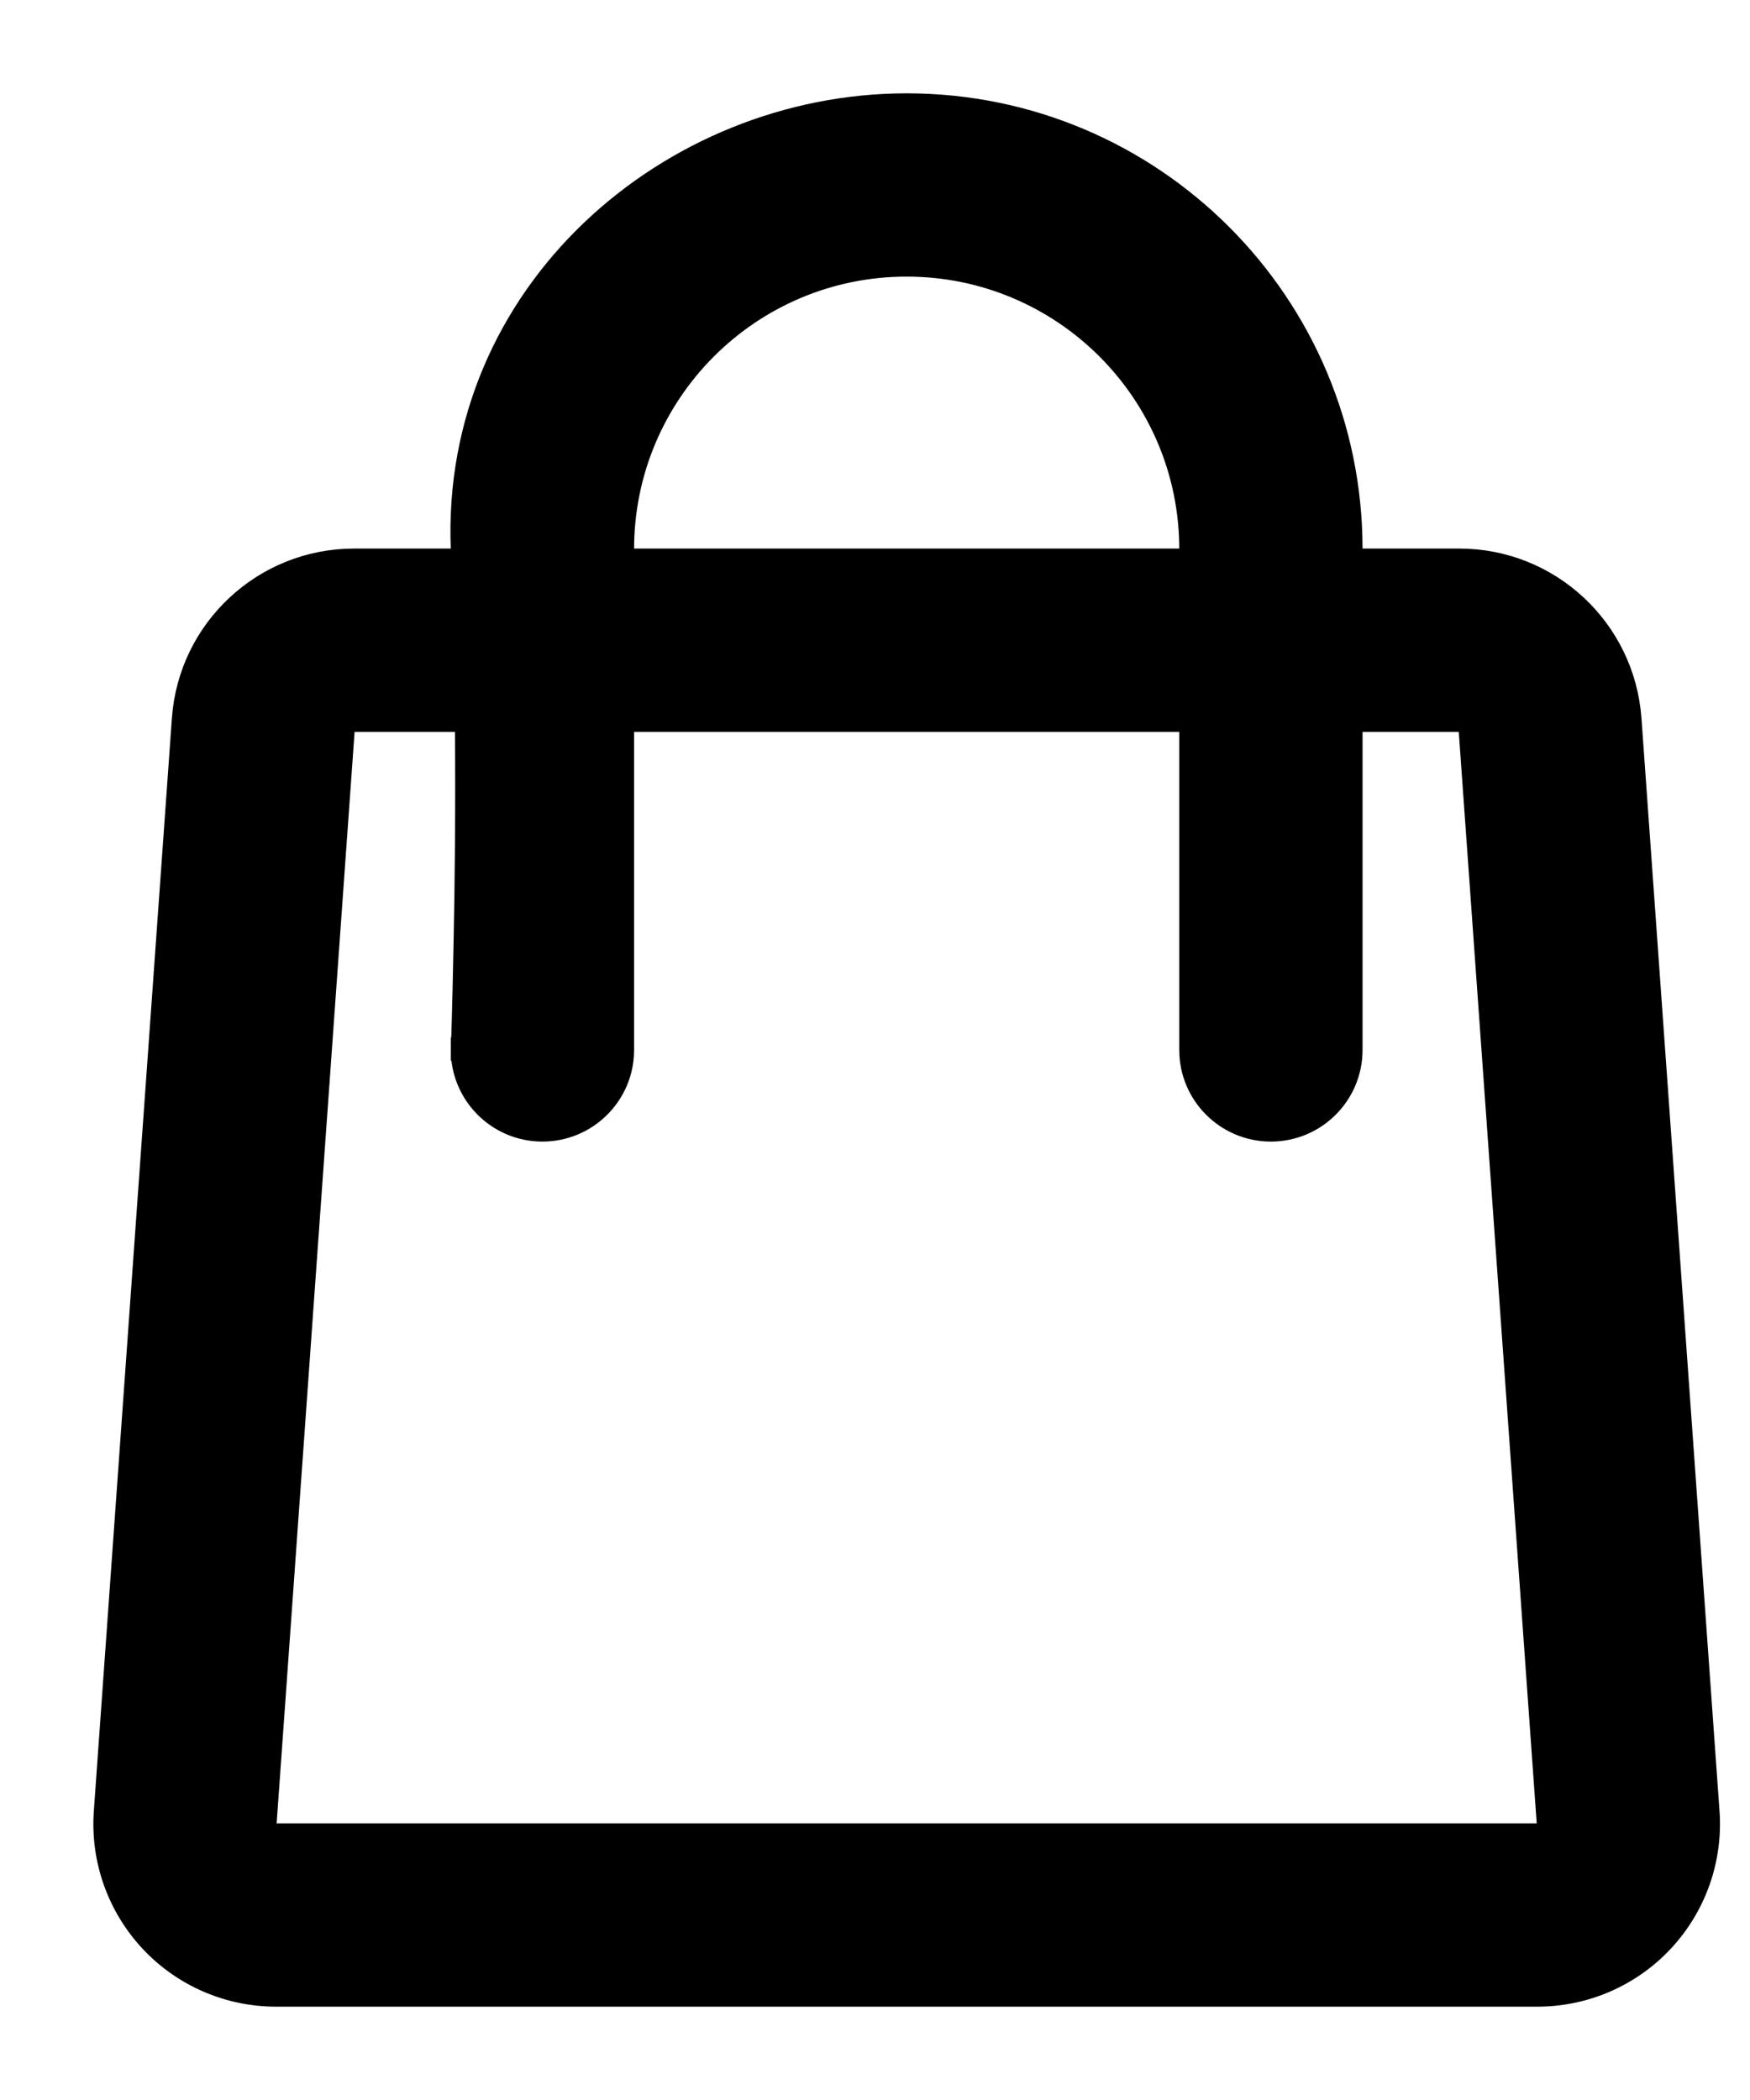 <?xml version="1.0" encoding="UTF-8"?>
<svg xmlns="http://www.w3.org/2000/svg" width="15" height="18" viewBox="0 0 15 18" fill="none">
  <path d="M3.964 4.712C3.966 4.742 3.967 4.772 3.968 4.802H3.035C2.266 4.802 1.627 5.397 1.573 6.164L1.573 6.164L0.904 15.53L0.904 15.53C0.875 15.936 1.016 16.335 1.293 16.633L1.293 16.633C1.57 16.931 1.959 17.1 2.366 17.1H13.177C13.584 17.1 13.973 16.931 14.25 16.633L14.25 16.633C14.527 16.335 14.668 15.936 14.639 15.53L14.639 15.53L13.97 6.164C13.915 5.397 13.277 4.802 12.508 4.802H11.579V4.707C11.579 2.604 9.874 0.9 7.771 0.9C5.751 0.9 3.873 2.51 3.964 4.711L3.964 4.712ZM5.335 9V6.173H10.208V9C10.208 9.378 10.515 9.685 10.893 9.685C11.272 9.685 11.579 9.378 11.579 9V6.173H12.508C12.558 6.173 12.599 6.212 12.603 6.261L12.603 6.261L13.272 15.627L13.272 15.627C13.274 15.654 13.265 15.679 13.247 15.699C13.229 15.718 13.203 15.729 13.177 15.729H2.366C2.34 15.729 2.314 15.718 2.296 15.699C2.278 15.679 2.269 15.654 2.271 15.627L2.271 15.627L2.94 6.261L2.94 6.261C2.943 6.212 2.985 6.173 3.035 6.173H3.999C4.006 6.914 3.998 7.606 3.987 8.119C3.982 8.387 3.976 8.607 3.972 8.759C3.97 8.835 3.968 8.895 3.966 8.935L3.965 8.981L3.964 8.992L3.964 8.995L3.964 8.996L3.964 8.996L3.964 8.996L4.064 9L3.964 8.996V9C3.964 9.378 4.271 9.685 4.649 9.685C5.028 9.685 5.335 9.378 5.335 9ZM10.208 4.707V4.802H5.335V4.707C5.335 3.362 6.426 2.271 7.771 2.271C9.117 2.271 10.208 3.362 10.208 4.707Z" fill="black" stroke="black" stroke-width="0.2"></path>
</svg>
